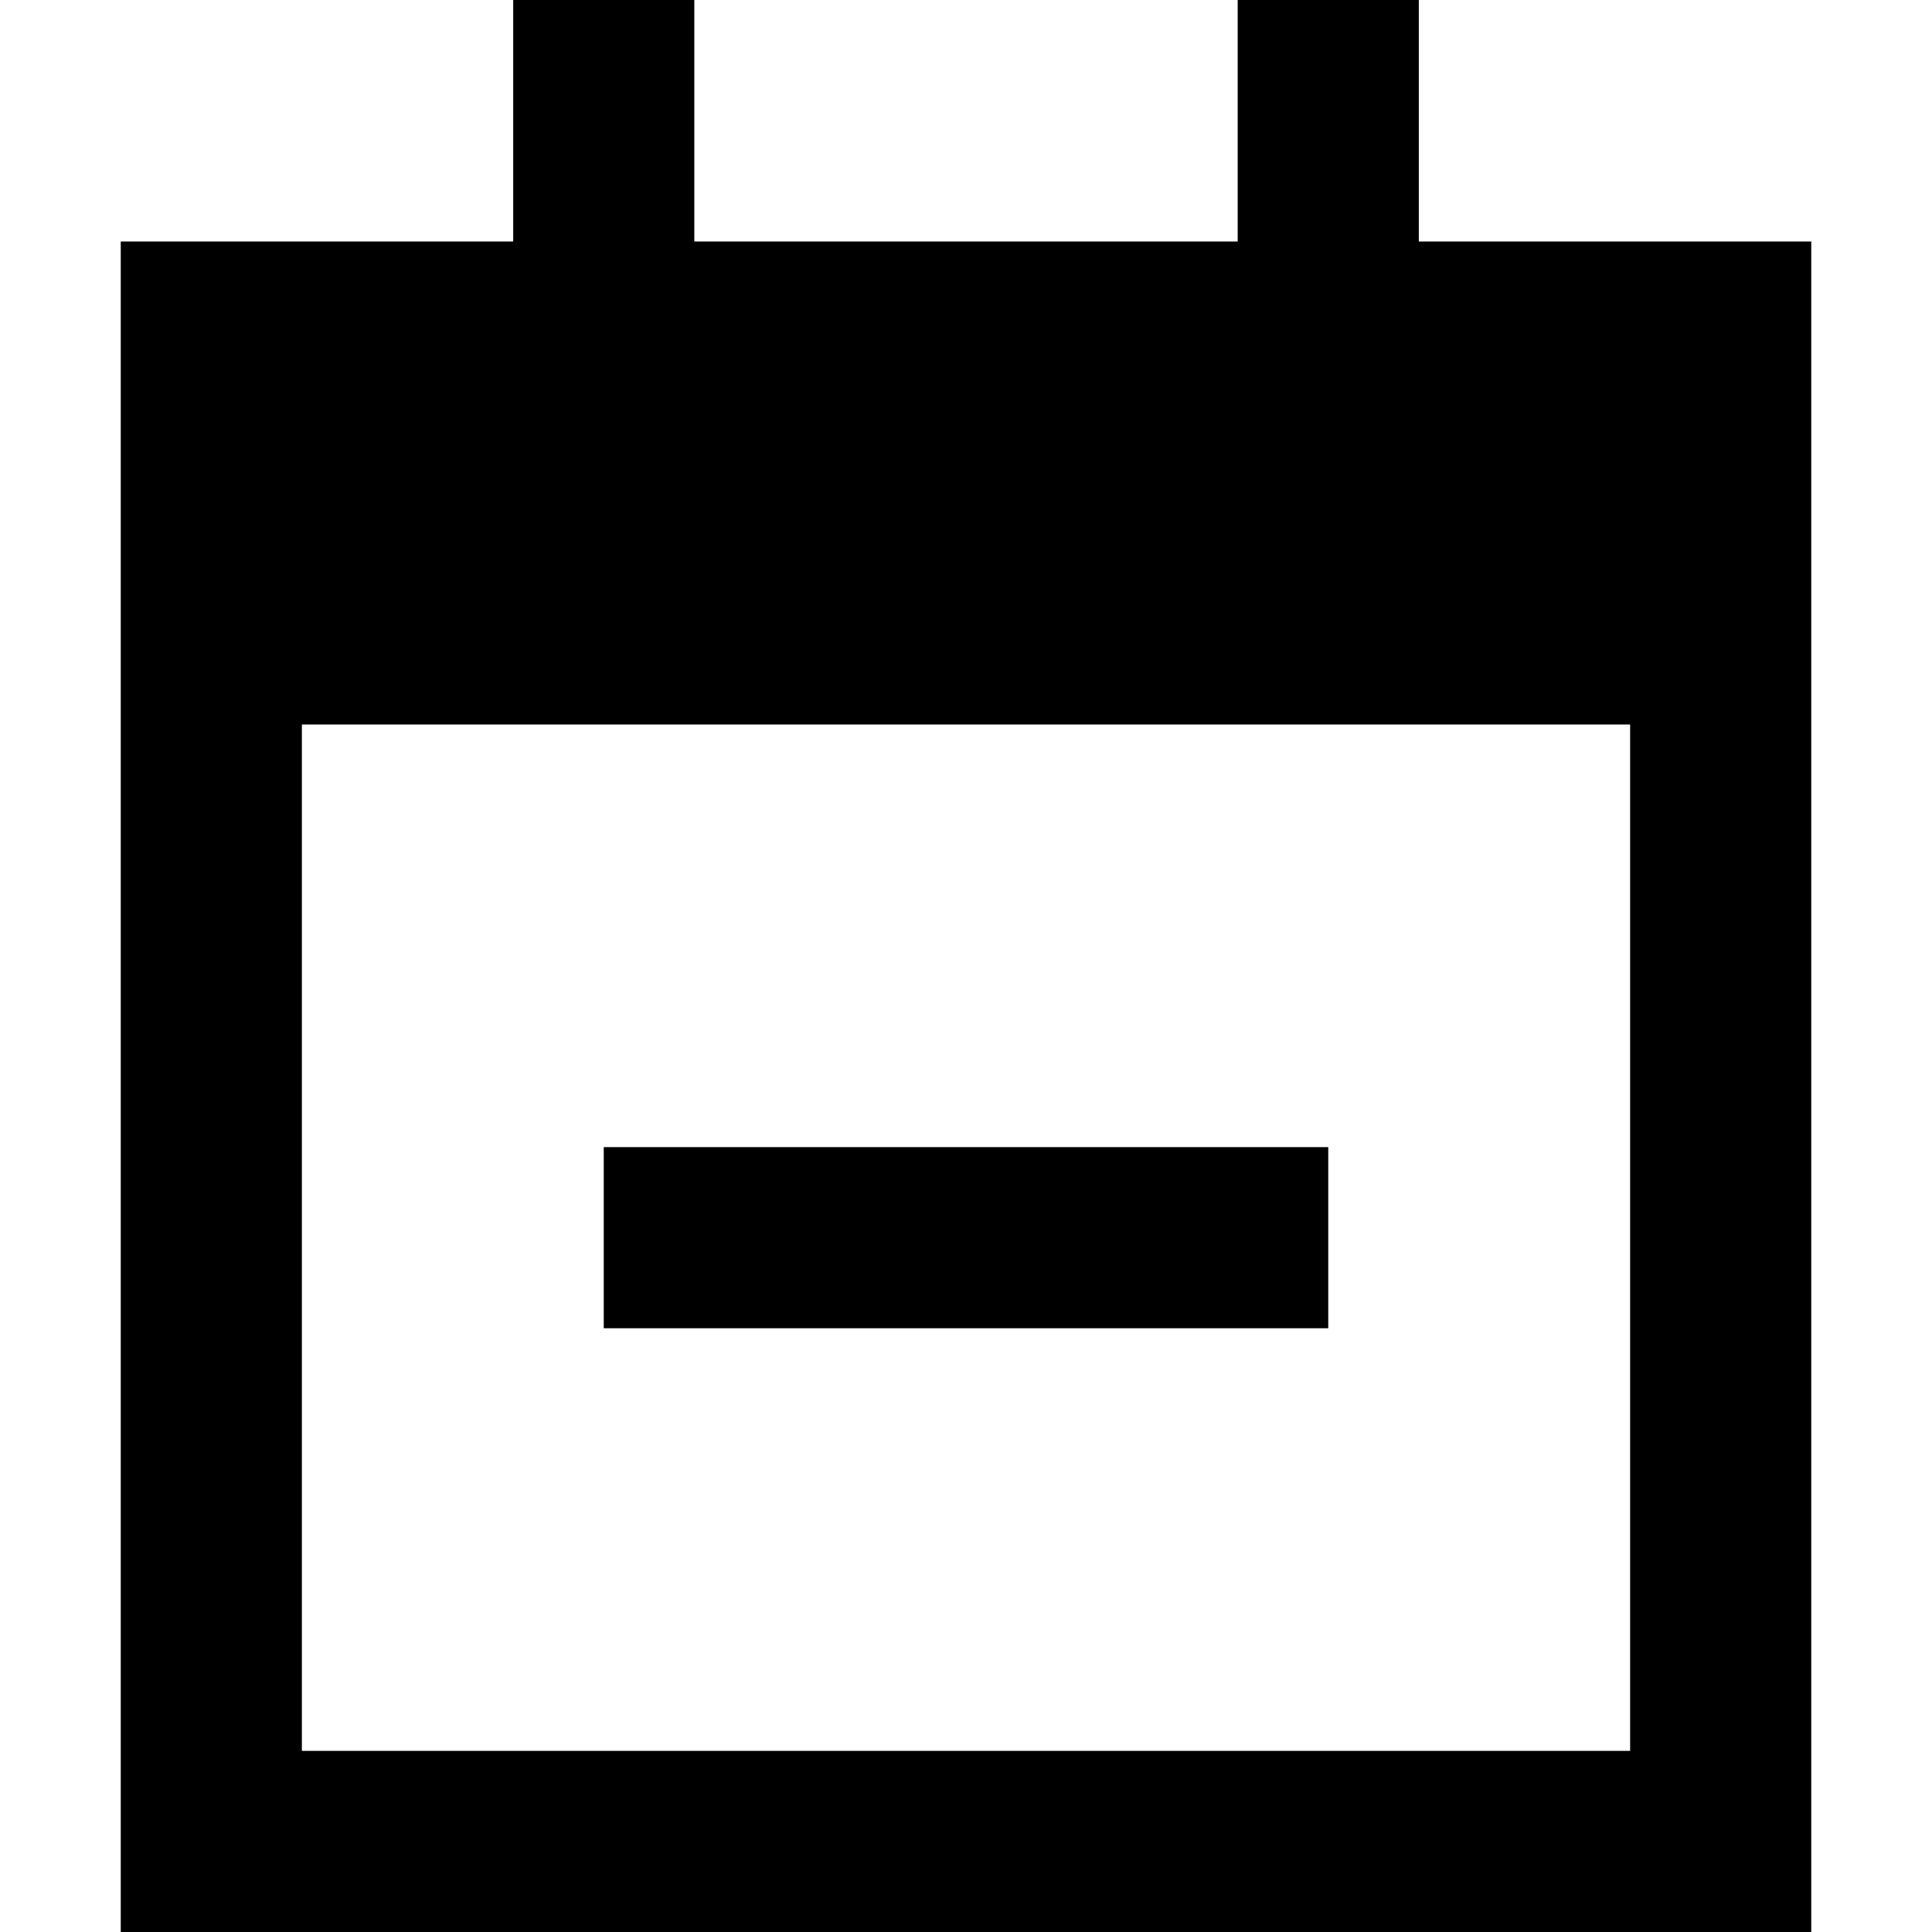 <svg xmlns="http://www.w3.org/2000/svg" viewBox="0 0 512 512"><!--! Font Awesome Pro 6.4.2 by @fontawesome - https://fontawesome.com License - https://fontawesome.com/license (Commercial License) Copyright 2023 Fonticons, Inc. --><path d="M184 0V24 64H328V24 0h48V24 64H480v80 48V464v48H432 80 32V464 192 144 64H136V24 0h48zM432 192H80V464H432V192zM328 352H184 160V304h24H328h24v48H328z"/></svg>
